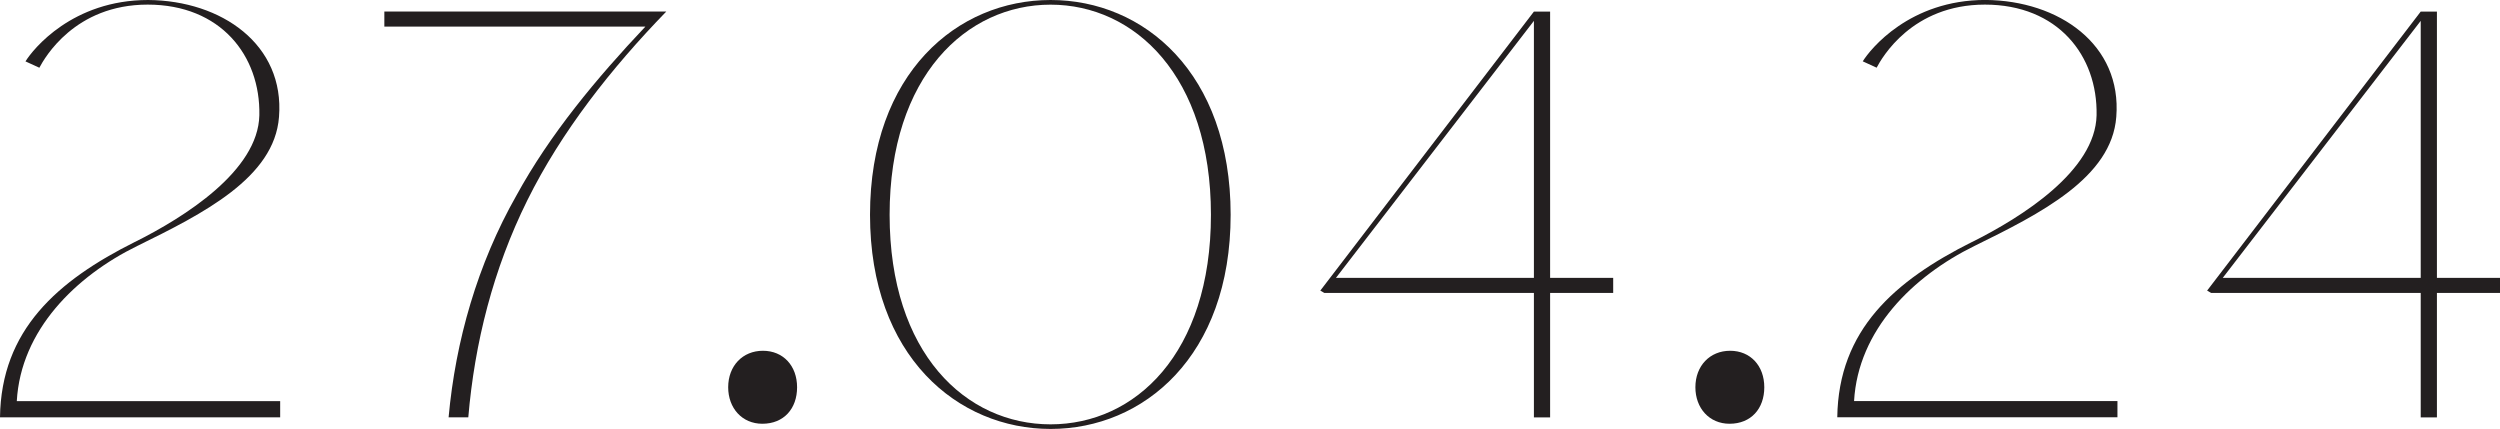 <?xml version="1.0" encoding="UTF-8"?> <svg xmlns="http://www.w3.org/2000/svg" id="Layer_2" data-name="Layer 2" viewBox="0 0 472.03 80.99"> <defs> <style> .cls-1 { fill: #231f20; } </style> </defs> <g id="Layer_1-2" data-name="Layer 1"> <g> <path class="cls-1" d="m25.47,45.69c9.4-4.7,23.28-13.44,23.5-23.94.22-11.26-7.32-20.88-21.09-20.88S8.42,10.93,7.43,12.79l-2.62-1.2C6.23,9.29,13.66,0,27.98,0c13.88.11,25.79,8.42,24.7,22.08-.87,11.48-14.32,18.25-26.78,24.37-11.58,5.68-21.97,15.85-22.73,29.29h49.73v3.06H0c.22-16.5,10.82-25.79,25.47-33.12Z"></path> <path class="cls-1" d="m84.7,78.8c1.31-14.43,5.46-28.96,12.79-41.86,6.34-11.59,15.08-22.08,24.37-31.92h-49.29v-2.84h53.23c-10.38,10.71-19.78,22.62-26.23,35.63-6.45,13.01-9.95,26.89-11.15,40.99h-3.72Z"></path> <path class="cls-1" d="m137.49,73.12c0-4.04,2.73-6.89,6.56-6.89s6.45,2.84,6.45,6.89-2.51,6.89-6.56,6.89c-3.83,0-6.45-2.95-6.45-6.89Z"></path> <path class="cls-1" d="m232.36,40.55c0,26.78-16.5,40.44-33.99,40.44s-34.1-13.66-34.1-40.44S180.77,0,198.37,0s33.99,13.77,33.99,40.55Zm-3.72,0c0-26.23-14.43-39.67-30.28-39.67s-30.39,13.44-30.39,39.67,14.43,39.57,30.39,39.57,30.28-13.33,30.28-39.57Z"></path> <path class="cls-1" d="m289.62,55.31h-39.57l-.76-.44L289.62,2.19h3.06v50.28h11.91v2.84h-11.91v23.5h-3.06v-23.5Zm0-2.84V3.94l-37.38,48.53h37.38Z"></path> <path class="cls-1" d="m320.11,73.12c0-4.04,2.73-6.89,6.56-6.89s6.45,2.84,6.45,6.89-2.51,6.89-6.56,6.89c-3.83,0-6.45-2.95-6.45-6.89Z"></path> <path class="cls-1" d="m372.36,45.69c9.4-4.7,23.28-13.44,23.5-23.94.22-11.26-7.32-20.88-21.09-20.88s-19.46,10.06-20.44,11.91l-2.62-1.2c1.42-2.29,8.85-11.59,23.17-11.59,13.88.11,25.79,8.42,24.7,22.08-.87,11.48-14.32,18.25-26.78,24.37-11.58,5.68-21.97,15.85-22.73,29.29h49.73v3.06h-52.9c.22-16.5,10.82-25.79,25.47-33.12Z"></path> <path class="cls-1" d="m457.06,55.31h-39.57l-.76-.44L457.06,2.19h3.06v50.28h11.91v2.84h-11.91v23.5h-3.06v-23.5Zm0-2.84V3.94l-37.38,48.53h37.38Z"></path> </g> </g> </svg> 